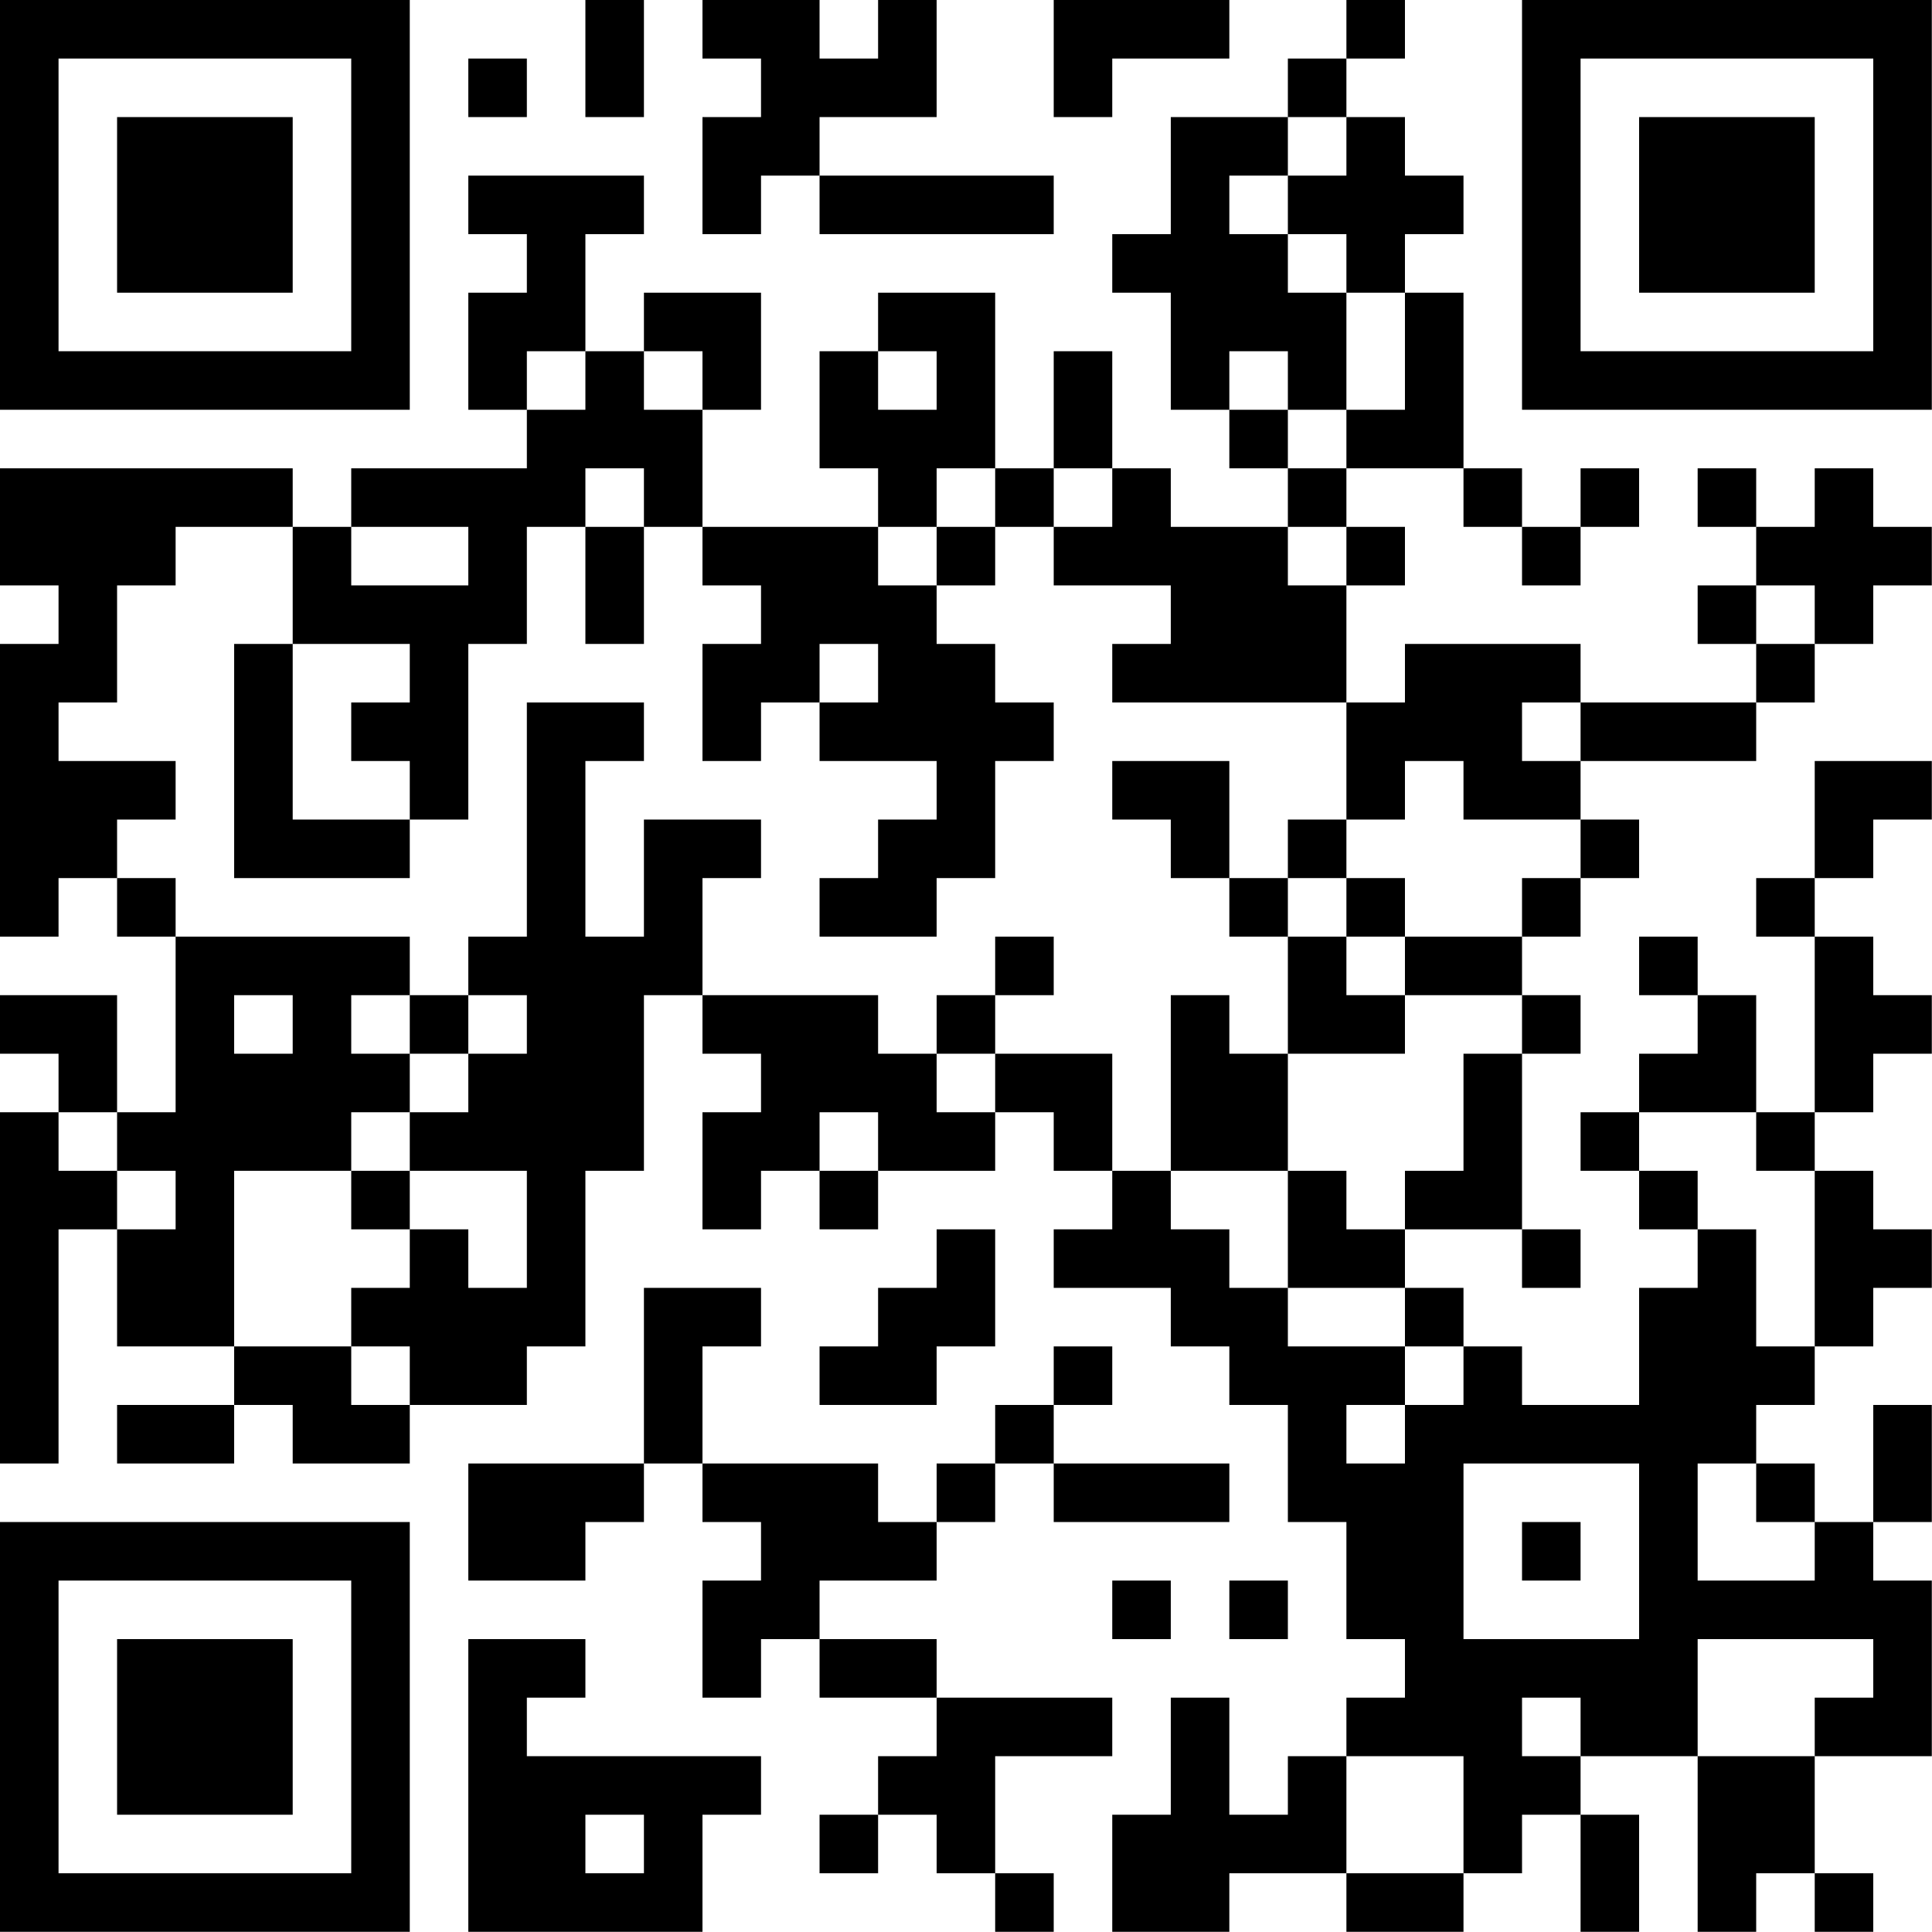 <?xml version="1.0" encoding="UTF-8"?>
<svg xmlns="http://www.w3.org/2000/svg" version="1.1" width="100" height="100" viewBox="0 0 100 100"><rect x="0" y="0" width="100" height="100" fill="#ffffff"/><g transform="scale(3.03)"><g transform="translate(0,0)"><path fill-rule="evenodd" d="M10 0L10 2L11 2L11 0ZM12 0L12 1L13 1L13 2L12 2L12 4L13 4L13 3L14 3L14 4L18 4L18 3L14 3L14 2L16 2L16 0L15 0L15 1L14 1L14 0ZM18 0L18 2L19 2L19 1L21 1L21 0ZM23 0L23 1L22 1L22 2L20 2L20 4L19 4L19 5L20 5L20 7L21 7L21 8L22 8L22 9L20 9L20 8L19 8L19 6L18 6L18 8L17 8L17 5L15 5L15 6L14 6L14 8L15 8L15 9L12 9L12 7L13 7L13 5L11 5L11 6L10 6L10 4L11 4L11 3L8 3L8 4L9 4L9 5L8 5L8 7L9 7L9 8L6 8L6 9L5 9L5 8L0 8L0 10L1 10L1 11L0 11L0 16L1 16L1 15L2 15L2 16L3 16L3 19L2 19L2 17L0 17L0 18L1 18L1 19L0 19L0 25L1 25L1 21L2 21L2 23L4 23L4 24L2 24L2 25L4 25L4 24L5 24L5 25L7 25L7 24L9 24L9 23L10 23L10 20L11 20L11 17L12 17L12 18L13 18L13 19L12 19L12 21L13 21L13 20L14 20L14 21L15 21L15 20L17 20L17 19L18 19L18 20L19 20L19 21L18 21L18 22L20 22L20 23L21 23L21 24L22 24L22 26L23 26L23 28L24 28L24 29L23 29L23 30L22 30L22 31L21 31L21 29L20 29L20 31L19 31L19 33L21 33L21 32L23 32L23 33L25 33L25 32L26 32L26 31L27 31L27 33L28 33L28 31L27 31L27 30L29 30L29 33L30 33L30 32L31 32L31 33L32 33L32 32L31 32L31 30L33 30L33 27L32 27L32 26L33 26L33 24L32 24L32 26L31 26L31 25L30 25L30 24L31 24L31 23L32 23L32 22L33 22L33 21L32 21L32 20L31 20L31 19L32 19L32 18L33 18L33 17L32 17L32 16L31 16L31 15L32 15L32 14L33 14L33 13L31 13L31 15L30 15L30 16L31 16L31 19L30 19L30 17L29 17L29 16L28 16L28 17L29 17L29 18L28 18L28 19L27 19L27 20L28 20L28 21L29 21L29 22L28 22L28 24L26 24L26 23L25 23L25 22L24 22L24 21L26 21L26 22L27 22L27 21L26 21L26 18L27 18L27 17L26 17L26 16L27 16L27 15L28 15L28 14L27 14L27 13L30 13L30 12L31 12L31 11L32 11L32 10L33 10L33 9L32 9L32 8L31 8L31 9L30 9L30 8L29 8L29 9L30 9L30 10L29 10L29 11L30 11L30 12L27 12L27 11L24 11L24 12L23 12L23 10L24 10L24 9L23 9L23 8L25 8L25 9L26 9L26 10L27 10L27 9L28 9L28 8L27 8L27 9L26 9L26 8L25 8L25 5L24 5L24 4L25 4L25 3L24 3L24 2L23 2L23 1L24 1L24 0ZM8 1L8 2L9 2L9 1ZM22 2L22 3L21 3L21 4L22 4L22 5L23 5L23 7L22 7L22 6L21 6L21 7L22 7L22 8L23 8L23 7L24 7L24 5L23 5L23 4L22 4L22 3L23 3L23 2ZM9 6L9 7L10 7L10 6ZM11 6L11 7L12 7L12 6ZM15 6L15 7L16 7L16 6ZM10 8L10 9L9 9L9 11L8 11L8 14L7 14L7 13L6 13L6 12L7 12L7 11L5 11L5 9L3 9L3 10L2 10L2 12L1 12L1 13L3 13L3 14L2 14L2 15L3 15L3 16L7 16L7 17L6 17L6 18L7 18L7 19L6 19L6 20L4 20L4 23L6 23L6 24L7 24L7 23L6 23L6 22L7 22L7 21L8 21L8 22L9 22L9 20L7 20L7 19L8 19L8 18L9 18L9 17L8 17L8 16L9 16L9 12L11 12L11 13L10 13L10 16L11 16L11 14L13 14L13 15L12 15L12 17L15 17L15 18L16 18L16 19L17 19L17 18L19 18L19 20L20 20L20 21L21 21L21 22L22 22L22 23L24 23L24 24L23 24L23 25L24 25L24 24L25 24L25 23L24 23L24 22L22 22L22 20L23 20L23 21L24 21L24 20L25 20L25 18L26 18L26 17L24 17L24 16L26 16L26 15L27 15L27 14L25 14L25 13L24 13L24 14L23 14L23 12L19 12L19 11L20 11L20 10L18 10L18 9L19 9L19 8L18 8L18 9L17 9L17 8L16 8L16 9L15 9L15 10L16 10L16 11L17 11L17 12L18 12L18 13L17 13L17 15L16 15L16 16L14 16L14 15L15 15L15 14L16 14L16 13L14 13L14 12L15 12L15 11L14 11L14 12L13 12L13 13L12 13L12 11L13 11L13 10L12 10L12 9L11 9L11 8ZM6 9L6 10L8 10L8 9ZM10 9L10 11L11 11L11 9ZM16 9L16 10L17 10L17 9ZM22 9L22 10L23 10L23 9ZM30 10L30 11L31 11L31 10ZM4 11L4 15L7 15L7 14L5 14L5 11ZM26 12L26 13L27 13L27 12ZM19 13L19 14L20 14L20 15L21 15L21 16L22 16L22 18L21 18L21 17L20 17L20 20L22 20L22 18L24 18L24 17L23 17L23 16L24 16L24 15L23 15L23 14L22 14L22 15L21 15L21 13ZM22 15L22 16L23 16L23 15ZM17 16L17 17L16 17L16 18L17 18L17 17L18 17L18 16ZM4 17L4 18L5 18L5 17ZM7 17L7 18L8 18L8 17ZM1 19L1 20L2 20L2 21L3 21L3 20L2 20L2 19ZM14 19L14 20L15 20L15 19ZM28 19L28 20L29 20L29 21L30 21L30 23L31 23L31 20L30 20L30 19ZM6 20L6 21L7 21L7 20ZM16 21L16 22L15 22L15 23L14 23L14 24L16 24L16 23L17 23L17 21ZM11 22L11 25L8 25L8 27L10 27L10 26L11 26L11 25L12 25L12 26L13 26L13 27L12 27L12 29L13 29L13 28L14 28L14 29L16 29L16 30L15 30L15 31L14 31L14 32L15 32L15 31L16 31L16 32L17 32L17 33L18 33L18 32L17 32L17 30L19 30L19 29L16 29L16 28L14 28L14 27L16 27L16 26L17 26L17 25L18 25L18 26L21 26L21 25L18 25L18 24L19 24L19 23L18 23L18 24L17 24L17 25L16 25L16 26L15 26L15 25L12 25L12 23L13 23L13 22ZM25 25L25 28L28 28L28 25ZM29 25L29 27L31 27L31 26L30 26L30 25ZM26 26L26 27L27 27L27 26ZM19 27L19 28L20 28L20 27ZM21 27L21 28L22 28L22 27ZM8 28L8 33L12 33L12 31L13 31L13 30L9 30L9 29L10 29L10 28ZM29 28L29 30L31 30L31 29L32 29L32 28ZM26 29L26 30L27 30L27 29ZM23 30L23 32L25 32L25 30ZM10 31L10 32L11 32L11 31ZM0 0L0 7L7 7L7 0ZM1 1L1 6L6 6L6 1ZM2 2L2 5L5 5L5 2ZM26 0L26 7L33 7L33 0ZM27 1L27 6L32 6L32 1ZM28 2L28 5L31 5L31 2ZM0 26L0 33L7 33L7 26ZM1 27L1 32L6 32L6 27ZM2 28L2 31L5 31L5 28Z" fill="#000000"/></g></g></svg>
